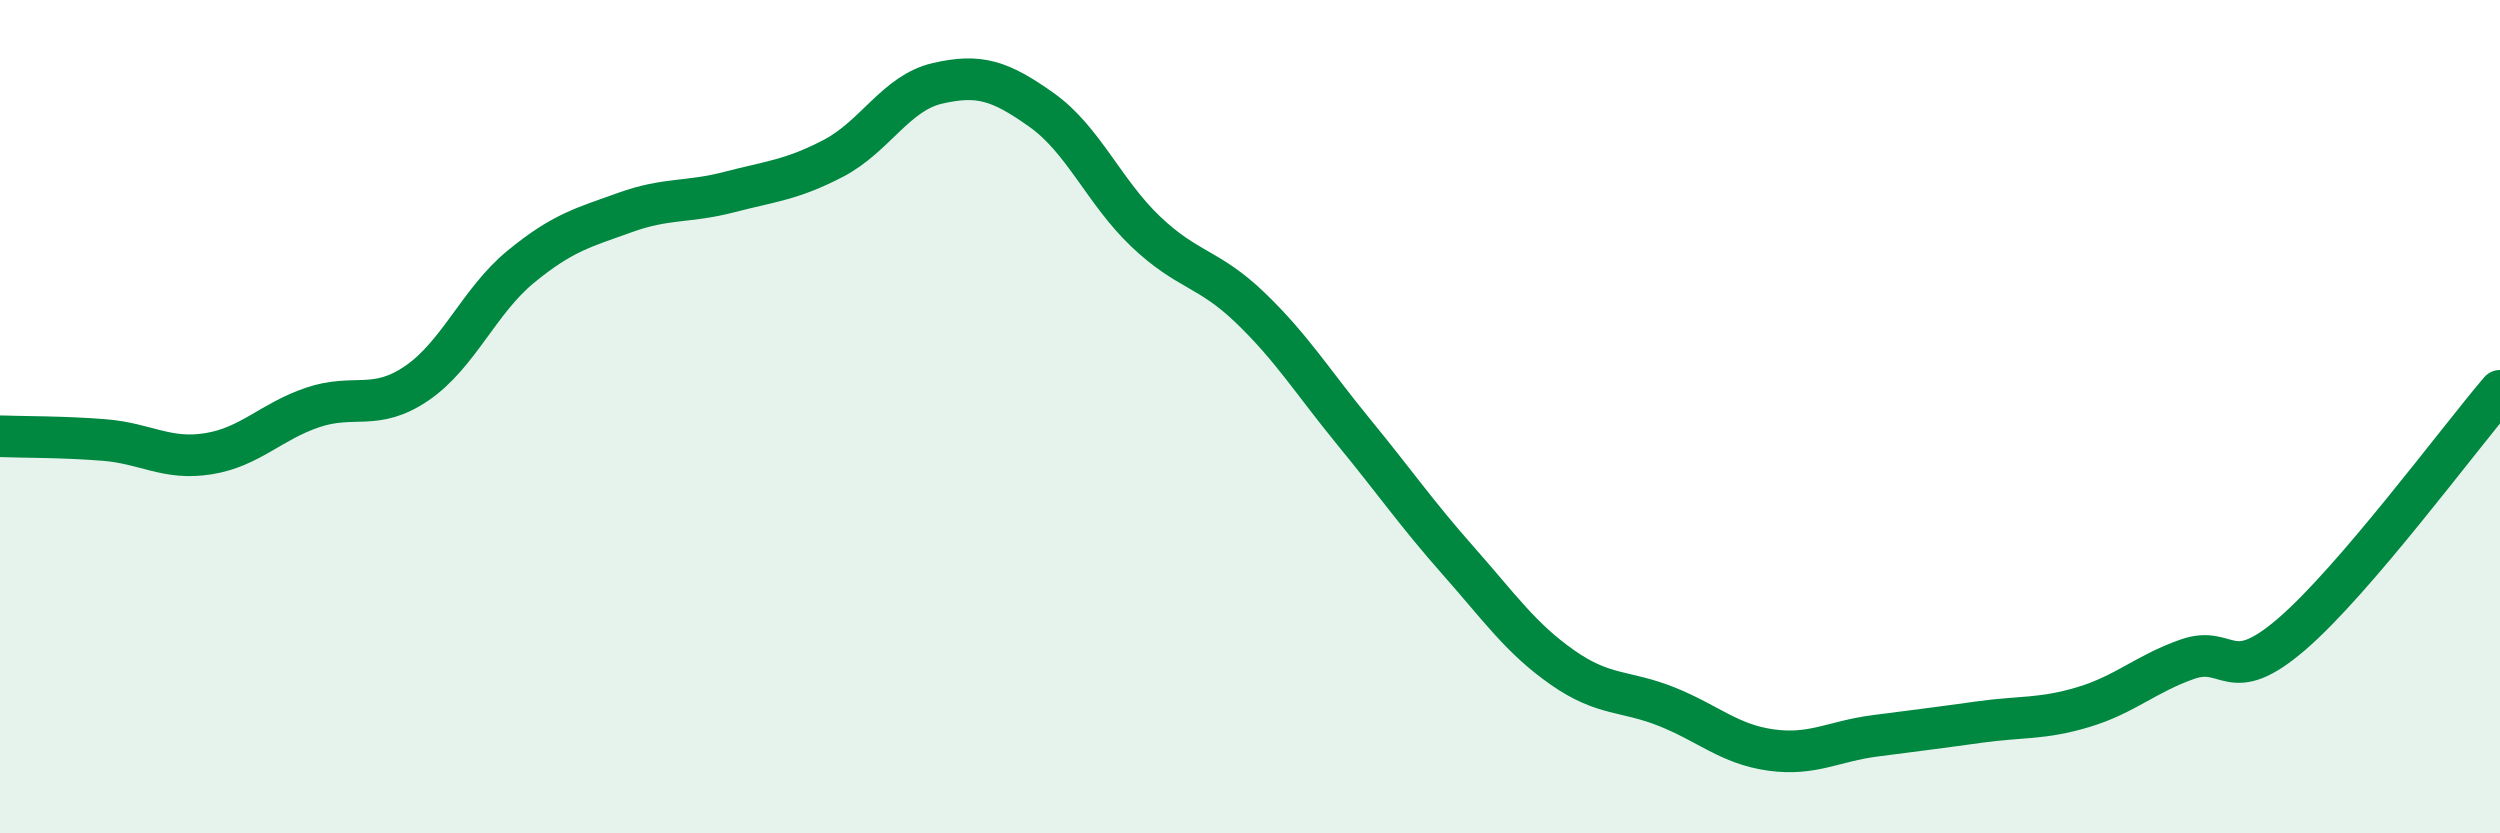 
    <svg width="60" height="20" viewBox="0 0 60 20" xmlns="http://www.w3.org/2000/svg">
      <path
        d="M 0,10.47 C 0.5,10.49 1.5,10.48 2.5,10.56 C 3.5,10.64 4,11.05 5,10.89 C 6,10.73 6.5,10.12 7.5,9.78 C 8.5,9.44 9,9.88 10,9.2 C 11,8.52 11.5,7.22 12.5,6.4 C 13.5,5.58 14,5.46 15,5.1 C 16,4.74 16.5,4.87 17.5,4.61 C 18.5,4.35 19,4.32 20,3.8 C 21,3.28 21.5,2.23 22.5,2 C 23.5,1.77 24,1.93 25,2.64 C 26,3.35 26.5,4.61 27.5,5.56 C 28.5,6.51 29,6.42 30,7.38 C 31,8.34 31.5,9.16 32.5,10.38 C 33.5,11.6 34,12.33 35,13.46 C 36,14.59 36.5,15.32 37.5,16.02 C 38.5,16.72 39,16.56 40,16.96 C 41,17.36 41.5,17.86 42.5,18 C 43.5,18.14 44,17.79 45,17.66 C 46,17.53 46.5,17.47 47.5,17.33 C 48.5,17.19 49,17.27 50,16.97 C 51,16.67 51.5,16.17 52.5,15.82 C 53.5,15.47 53.5,16.51 55,15.22 C 56.5,13.93 59,10.55 60,9.38L60 20L0 20Z"
        fill="#008740"
        opacity="0.1"
        stroke-linecap="round"
        stroke-linejoin="round"
      />
      <path
        d="M 0,10.47 C 0.5,10.49 1.5,10.48 2.5,10.56 C 3.5,10.64 4,11.05 5,10.89 C 6,10.73 6.5,10.12 7.5,9.78 C 8.5,9.44 9,9.88 10,9.2 C 11,8.52 11.5,7.22 12.5,6.4 C 13.5,5.58 14,5.46 15,5.1 C 16,4.74 16.5,4.87 17.5,4.61 C 18.5,4.35 19,4.32 20,3.8 C 21,3.28 21.5,2.23 22.5,2 C 23.5,1.77 24,1.93 25,2.64 C 26,3.35 26.5,4.61 27.5,5.56 C 28.5,6.51 29,6.42 30,7.38 C 31,8.34 31.5,9.16 32.5,10.38 C 33.5,11.6 34,12.33 35,13.46 C 36,14.59 36.5,15.32 37.5,16.02 C 38.5,16.72 39,16.56 40,16.96 C 41,17.36 41.5,17.86 42.5,18 C 43.5,18.14 44,17.79 45,17.66 C 46,17.53 46.5,17.47 47.5,17.33 C 48.5,17.19 49,17.27 50,16.97 C 51,16.67 51.5,16.17 52.5,15.82 C 53.5,15.47 53.5,16.51 55,15.22 C 56.5,13.93 59,10.55 60,9.38"
        stroke="#008740"
        stroke-width="1"
        fill="none"
        stroke-linecap="round"
        stroke-linejoin="round"
      />
    </svg>
  